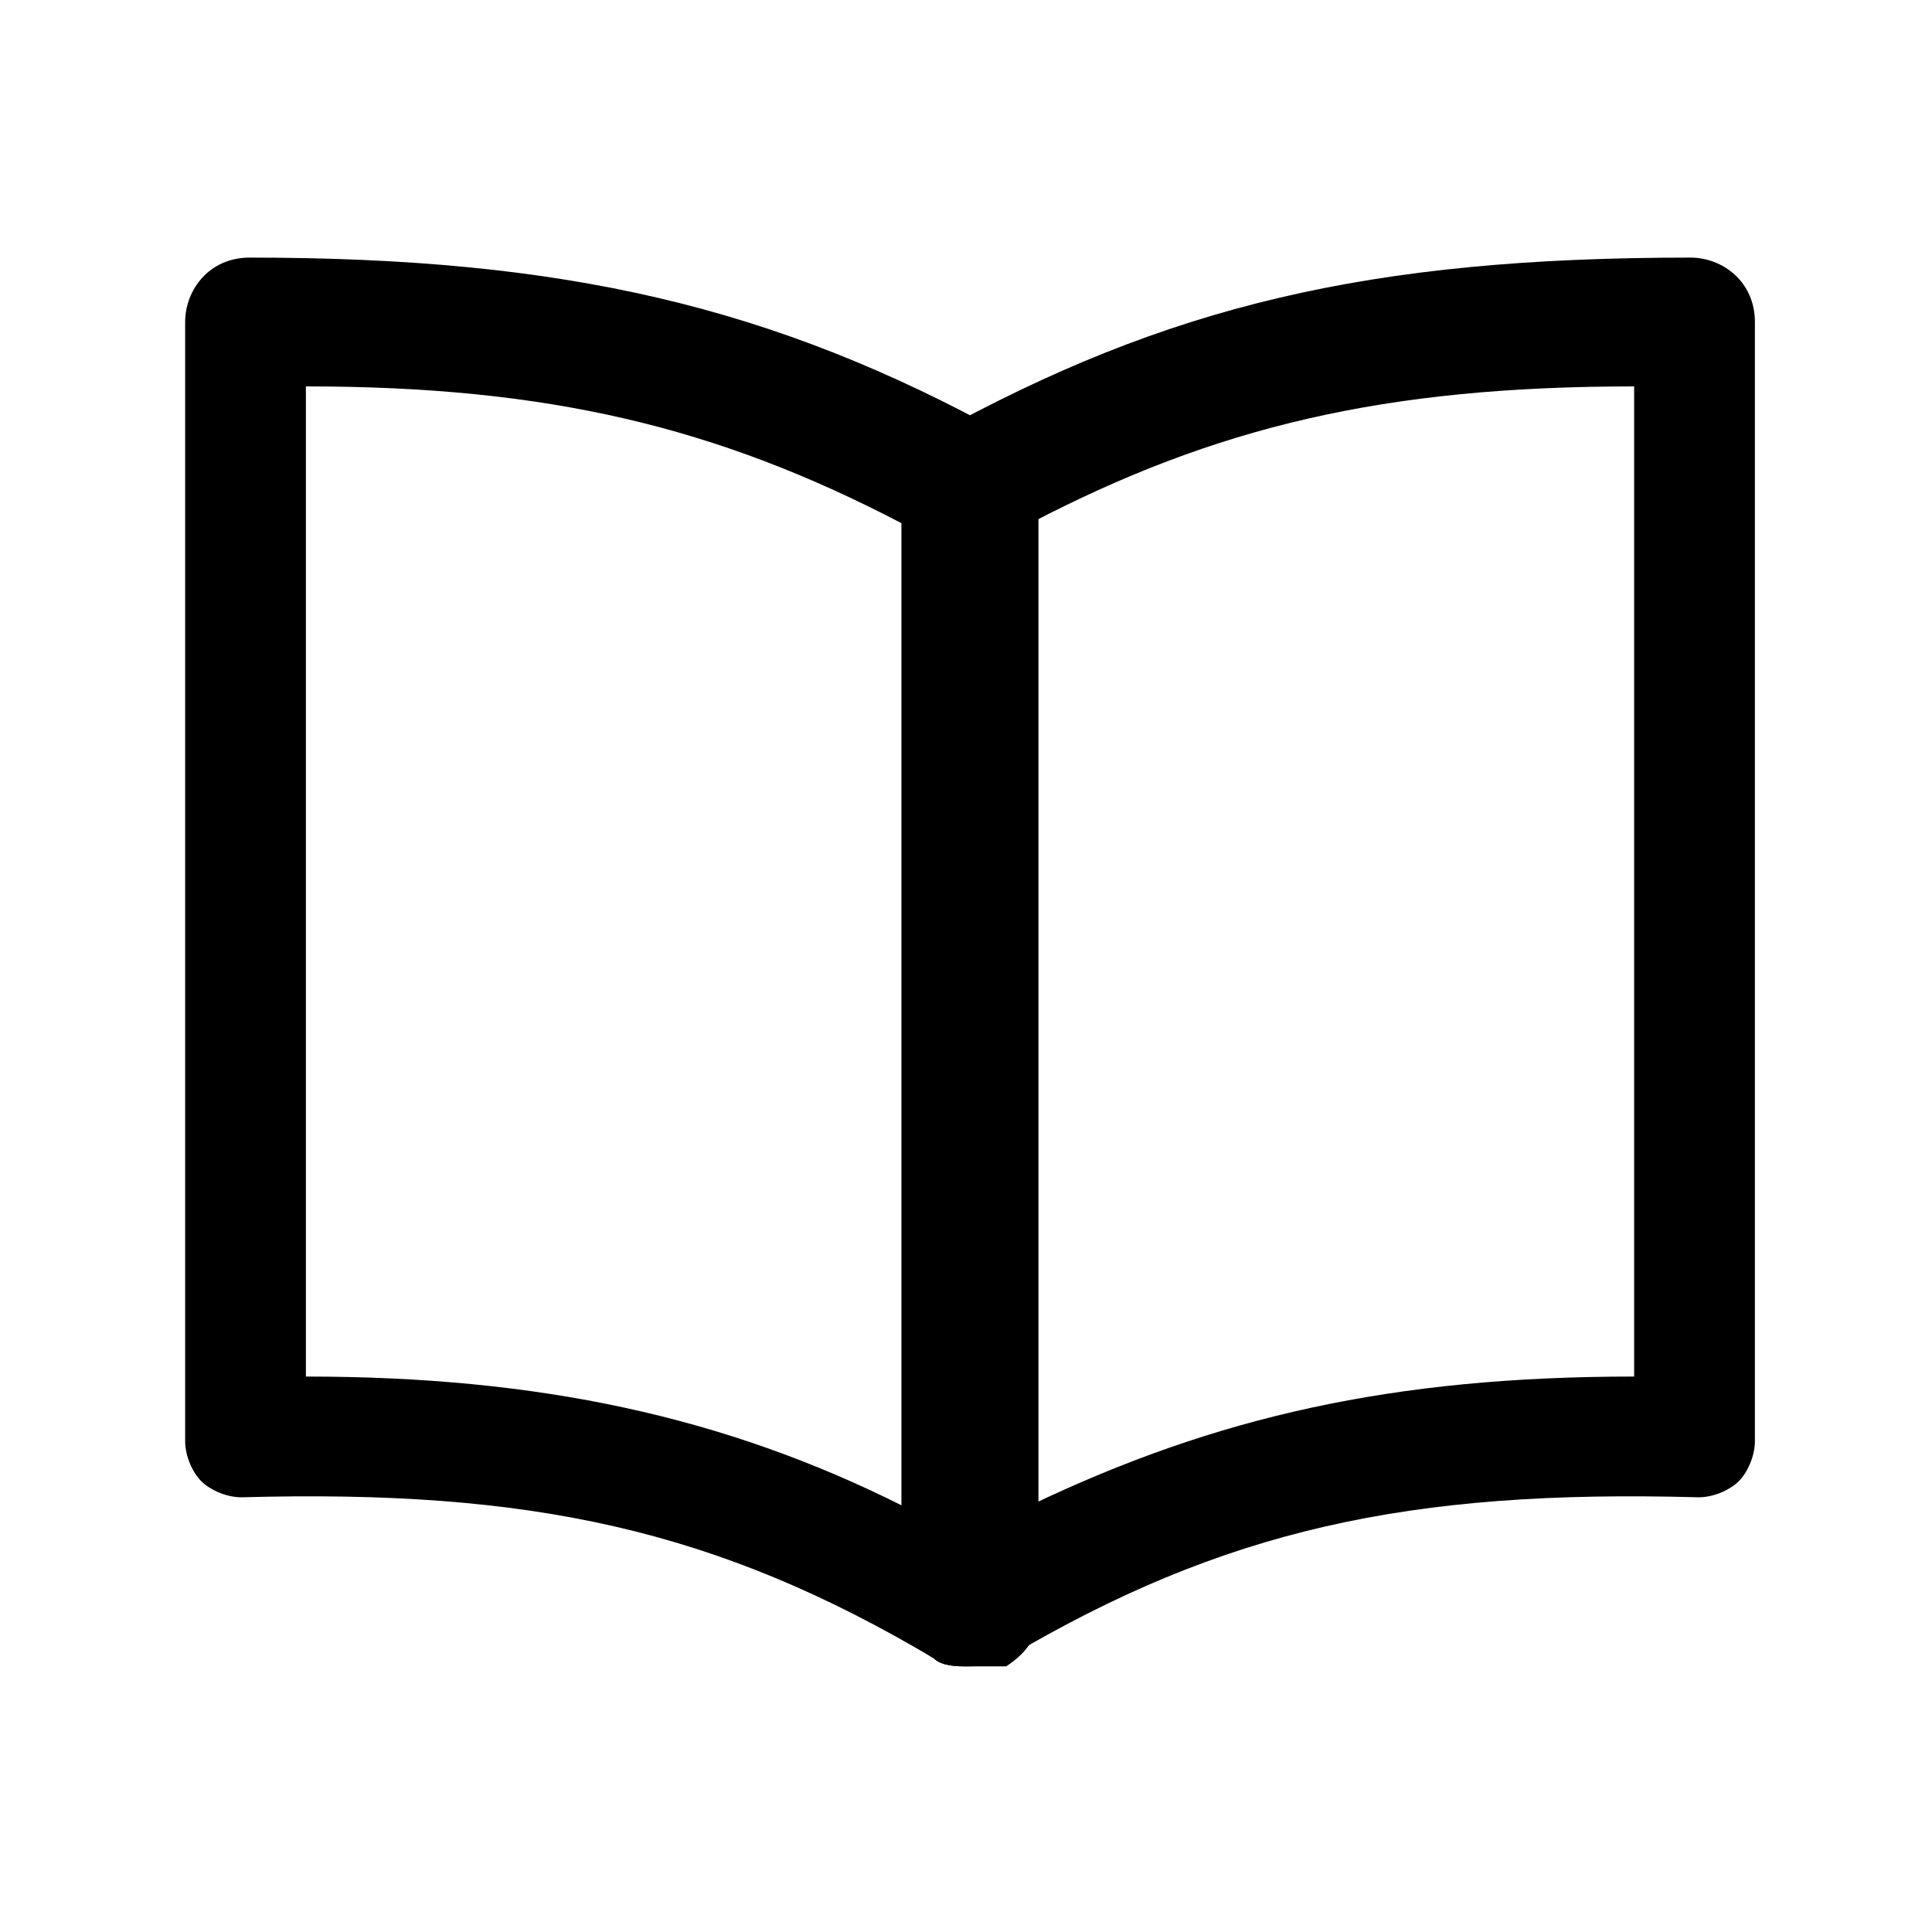 <svg width="24" height="24" viewBox="0 0 24 24" fill="none" xmlns="http://www.w3.org/2000/svg">
<path d="M12 20.7C11.9 20.7 11.7 20.7 11.6 20.6C11.4 20.5 11.2 20.2 11.2 19.9V6.1C11.2 5.8 11.3 5.6 11.6 5.4C14.5 3.8 17 3.2 21 3.2C21.4 3.2 21.8 3.5 21.8 4V17.9C21.8 18.1 21.7 18.3 21.6 18.4C21.5 18.5 21.3 18.6 21.1 18.6C17.5 18.5 15.2 19 12.5 20.6C12.3 20.7 12.1 20.7 12 20.7ZM12.8 6.5V18.7C15.1 17.6 17.3 17.1 20.3 17.1V4.8C17.2 4.8 15.1 5.3 12.8 6.5Z" fill="black"/>
<path d="M12 20.7C11.9 20.7 11.7 20.7 11.6 20.6C8.9 19 6.6 18.5 3 18.6C2.8 18.6 2.6 18.5 2.5 18.4C2.4 18.3 2.3 18.1 2.3 17.9V4C2.3 3.6 2.6 3.2 3.1 3.2C7 3.2 9.6 3.8 12.5 5.4C12.7 5.5 12.9 5.8 12.9 6.1V20C12.9 20.3 12.8 20.5 12.5 20.7C12.3 20.7 12.1 20.7 12 20.7ZM3.8 17.1C6.7 17.1 9 17.6 11.2 18.7V6.5C8.9 5.3 6.8 4.8 3.8 4.8V17.1Z" fill="black"/>
</svg>
